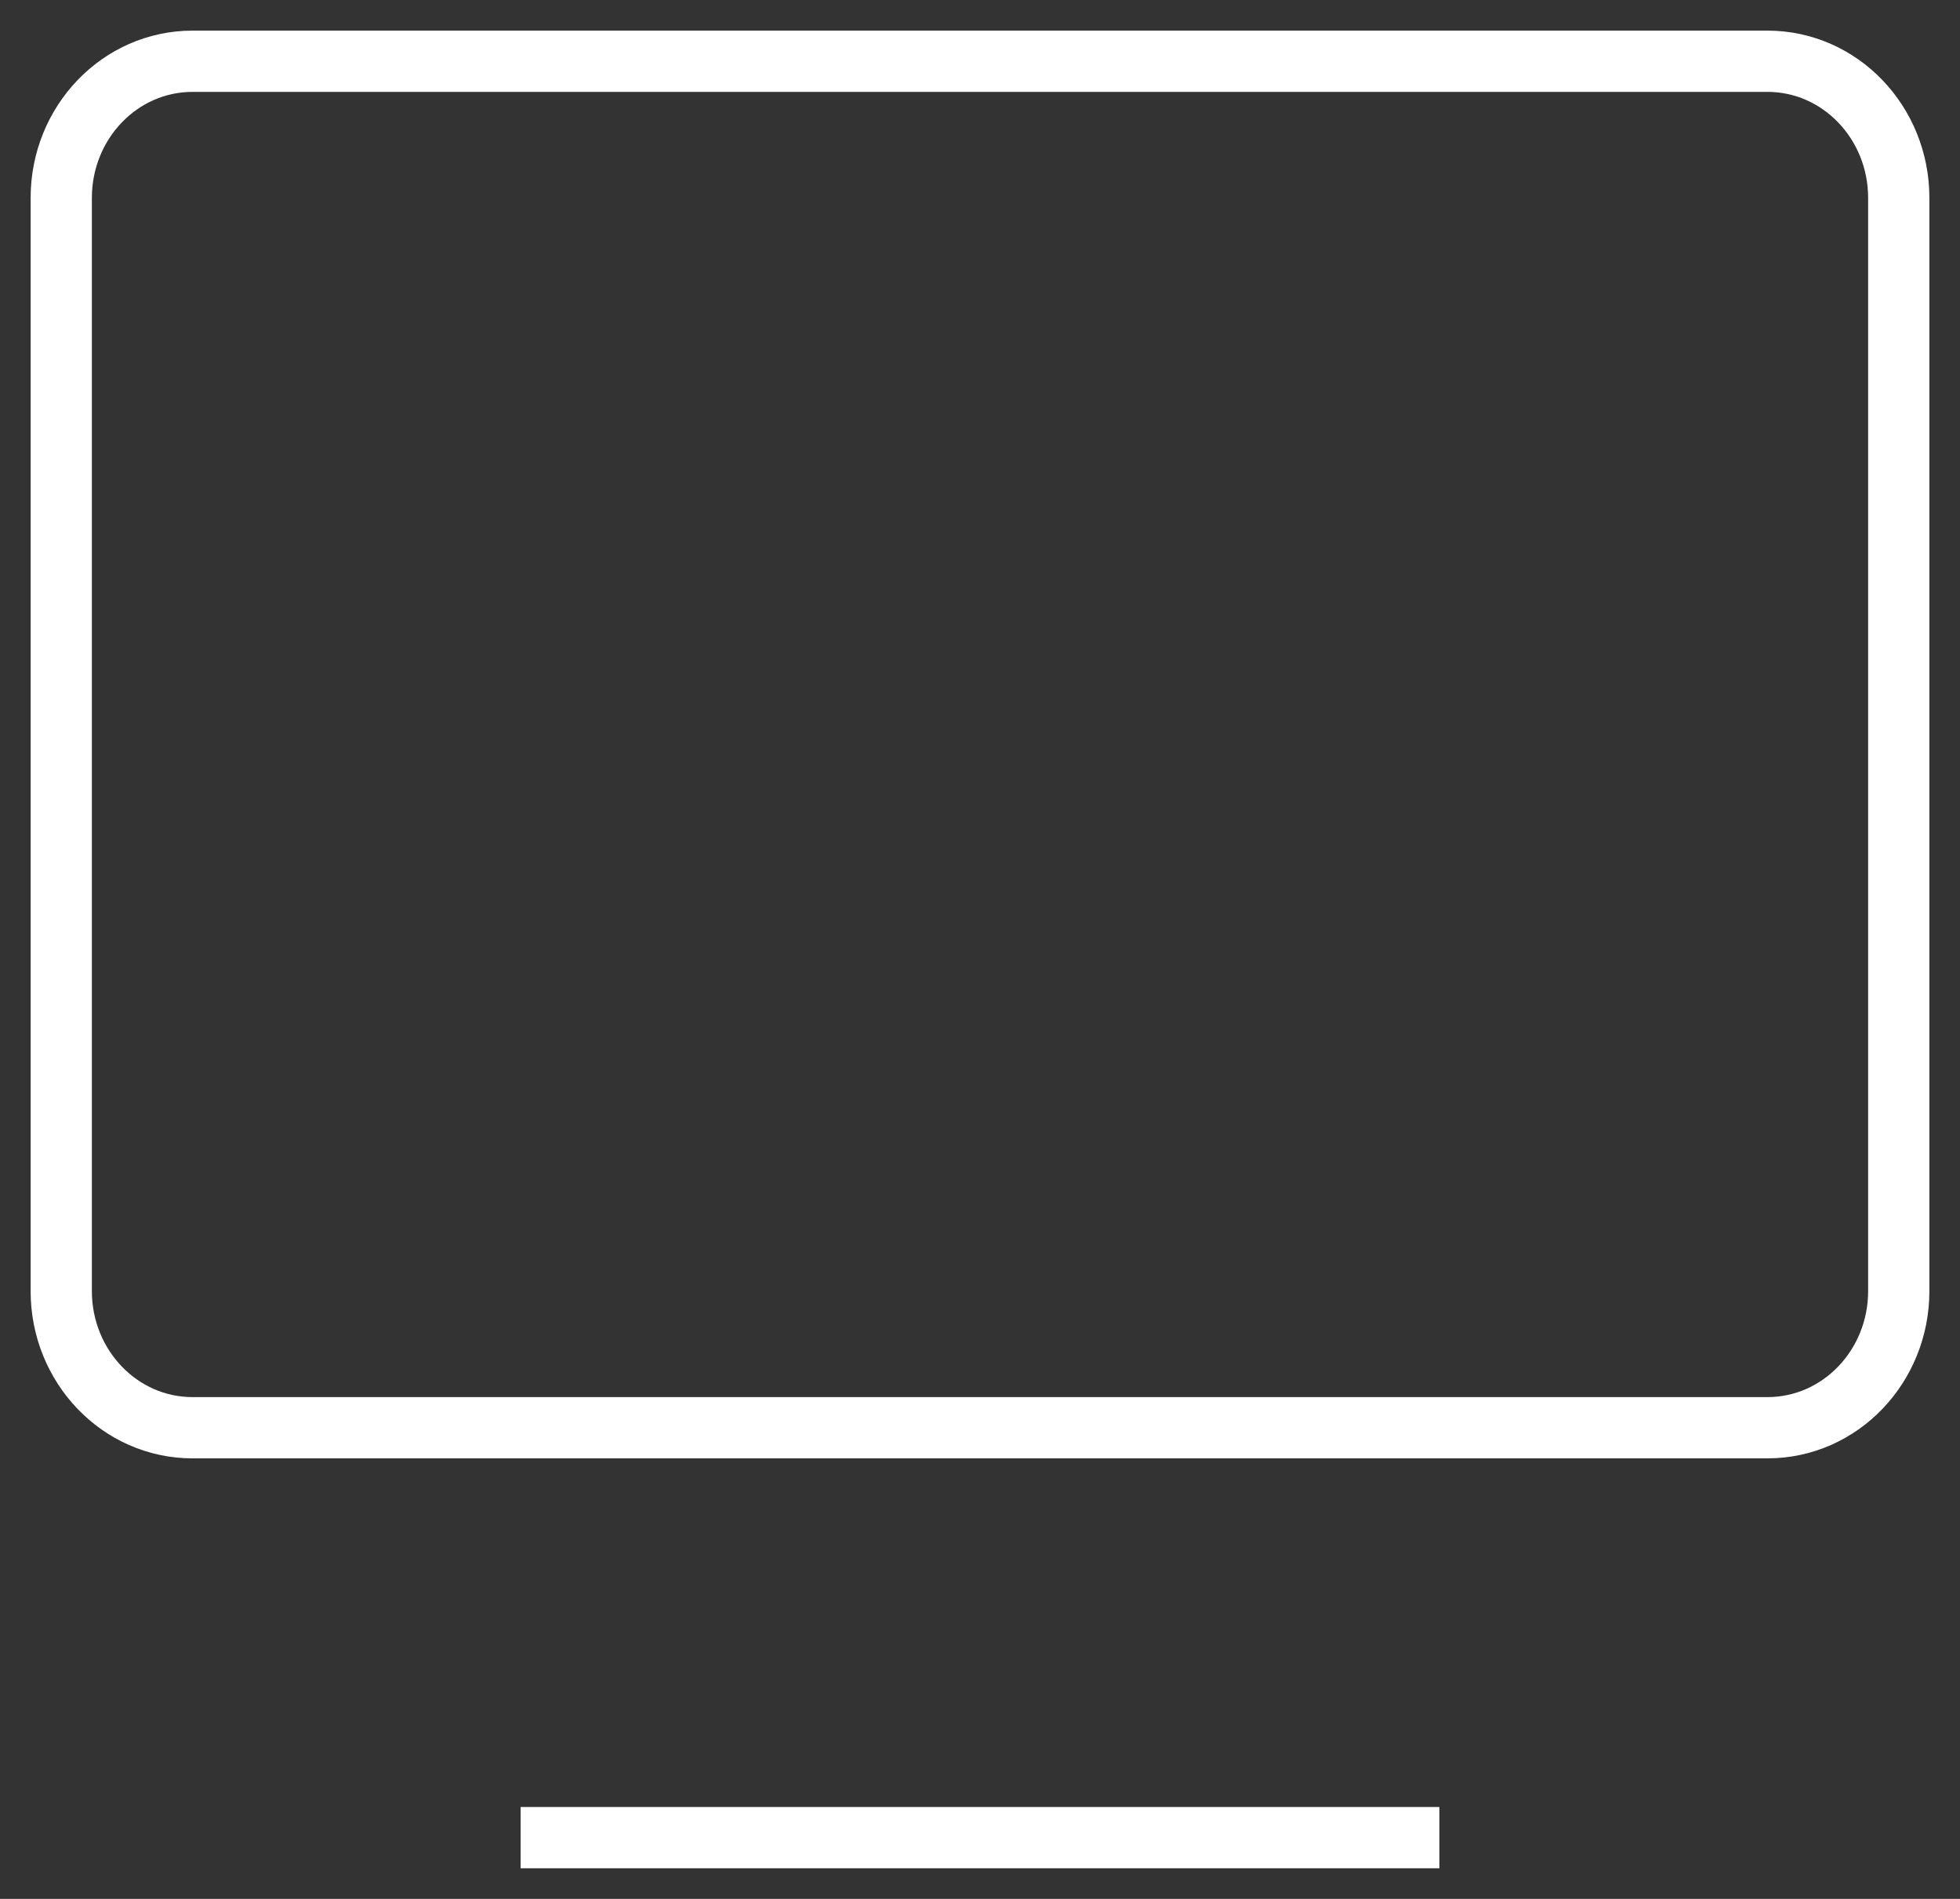 <svg width="32" height="31" viewBox="0 0 32 31" fill="none" xmlns="http://www.w3.org/2000/svg">
<rect x="0" y="0" width="32" height="31" fill="#333333" stroke="none"/>
<path d="M8.5 30H23.5M1 3.231L1 21.077C1 22.309 1.959 23.308 3.143 23.308L28.857 23.308C30.041 23.308 31 22.309 31 21.077V3.231C31 1.999 30.041 1 28.857 1L3.143 1C1.959 1 1 1.999 1 3.231Z" stroke="white"/>
</svg>
